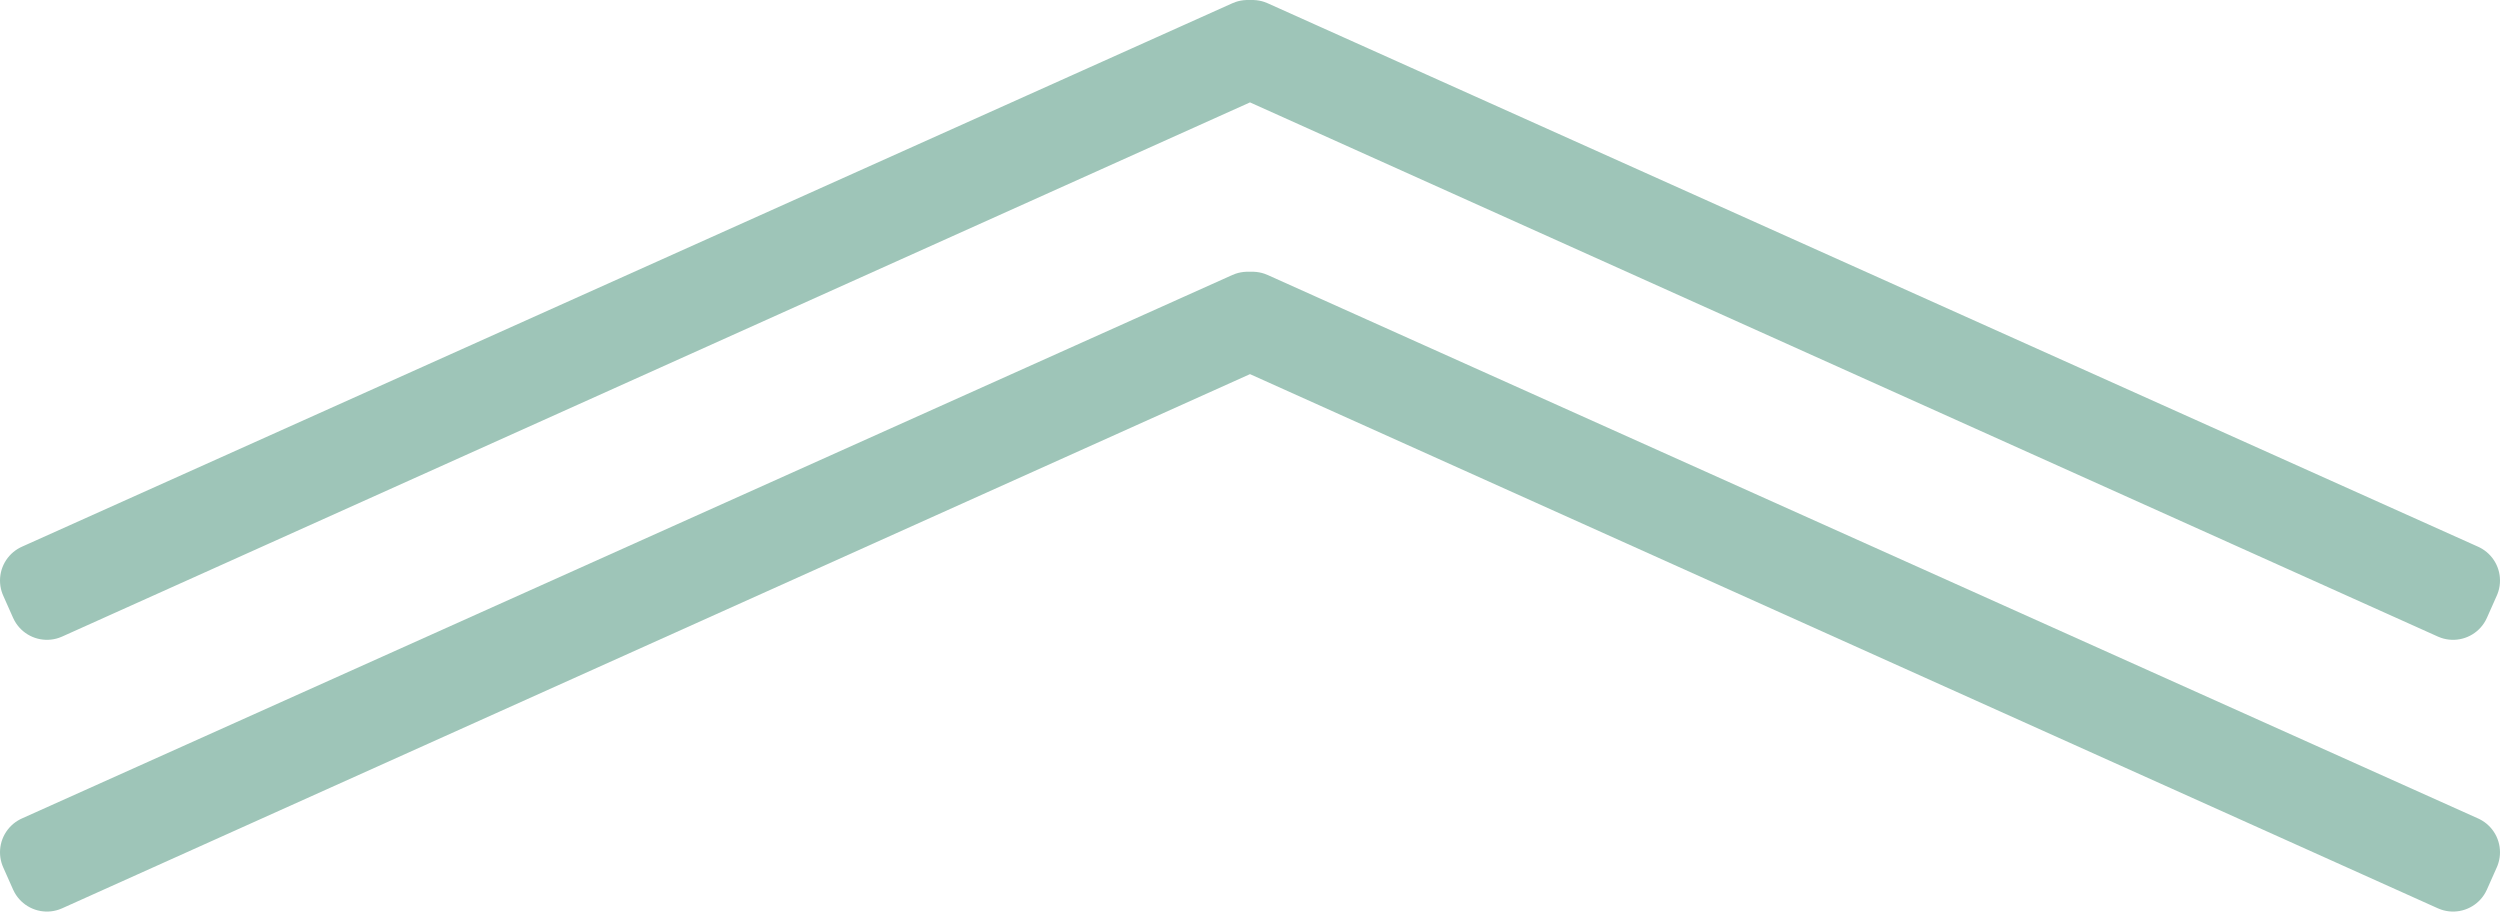 <svg id="layer" xmlns="http://www.w3.org/2000/svg" version="1.1" viewBox="0 0 101.2 36.9"><defs><style>.st0{fill:#9ec5b8;fill-rule:evenodd;stroke:#9ec5b8;stroke-linecap:round;stroke-linejoin:round;stroke-width:3px}</style></defs><path id="path" class="st0" d="m1.5 23.5 49-22h.2l49 22-.4.9L50.6 2.5 1.9 24.4l-.4-.9Z"/><path id="path1" class="st0" d="m1.5 34.5 49-22h.2l49 22-.4.9-48.7-21.9L1.9 35.4l-.4-.9Z"/></svg>